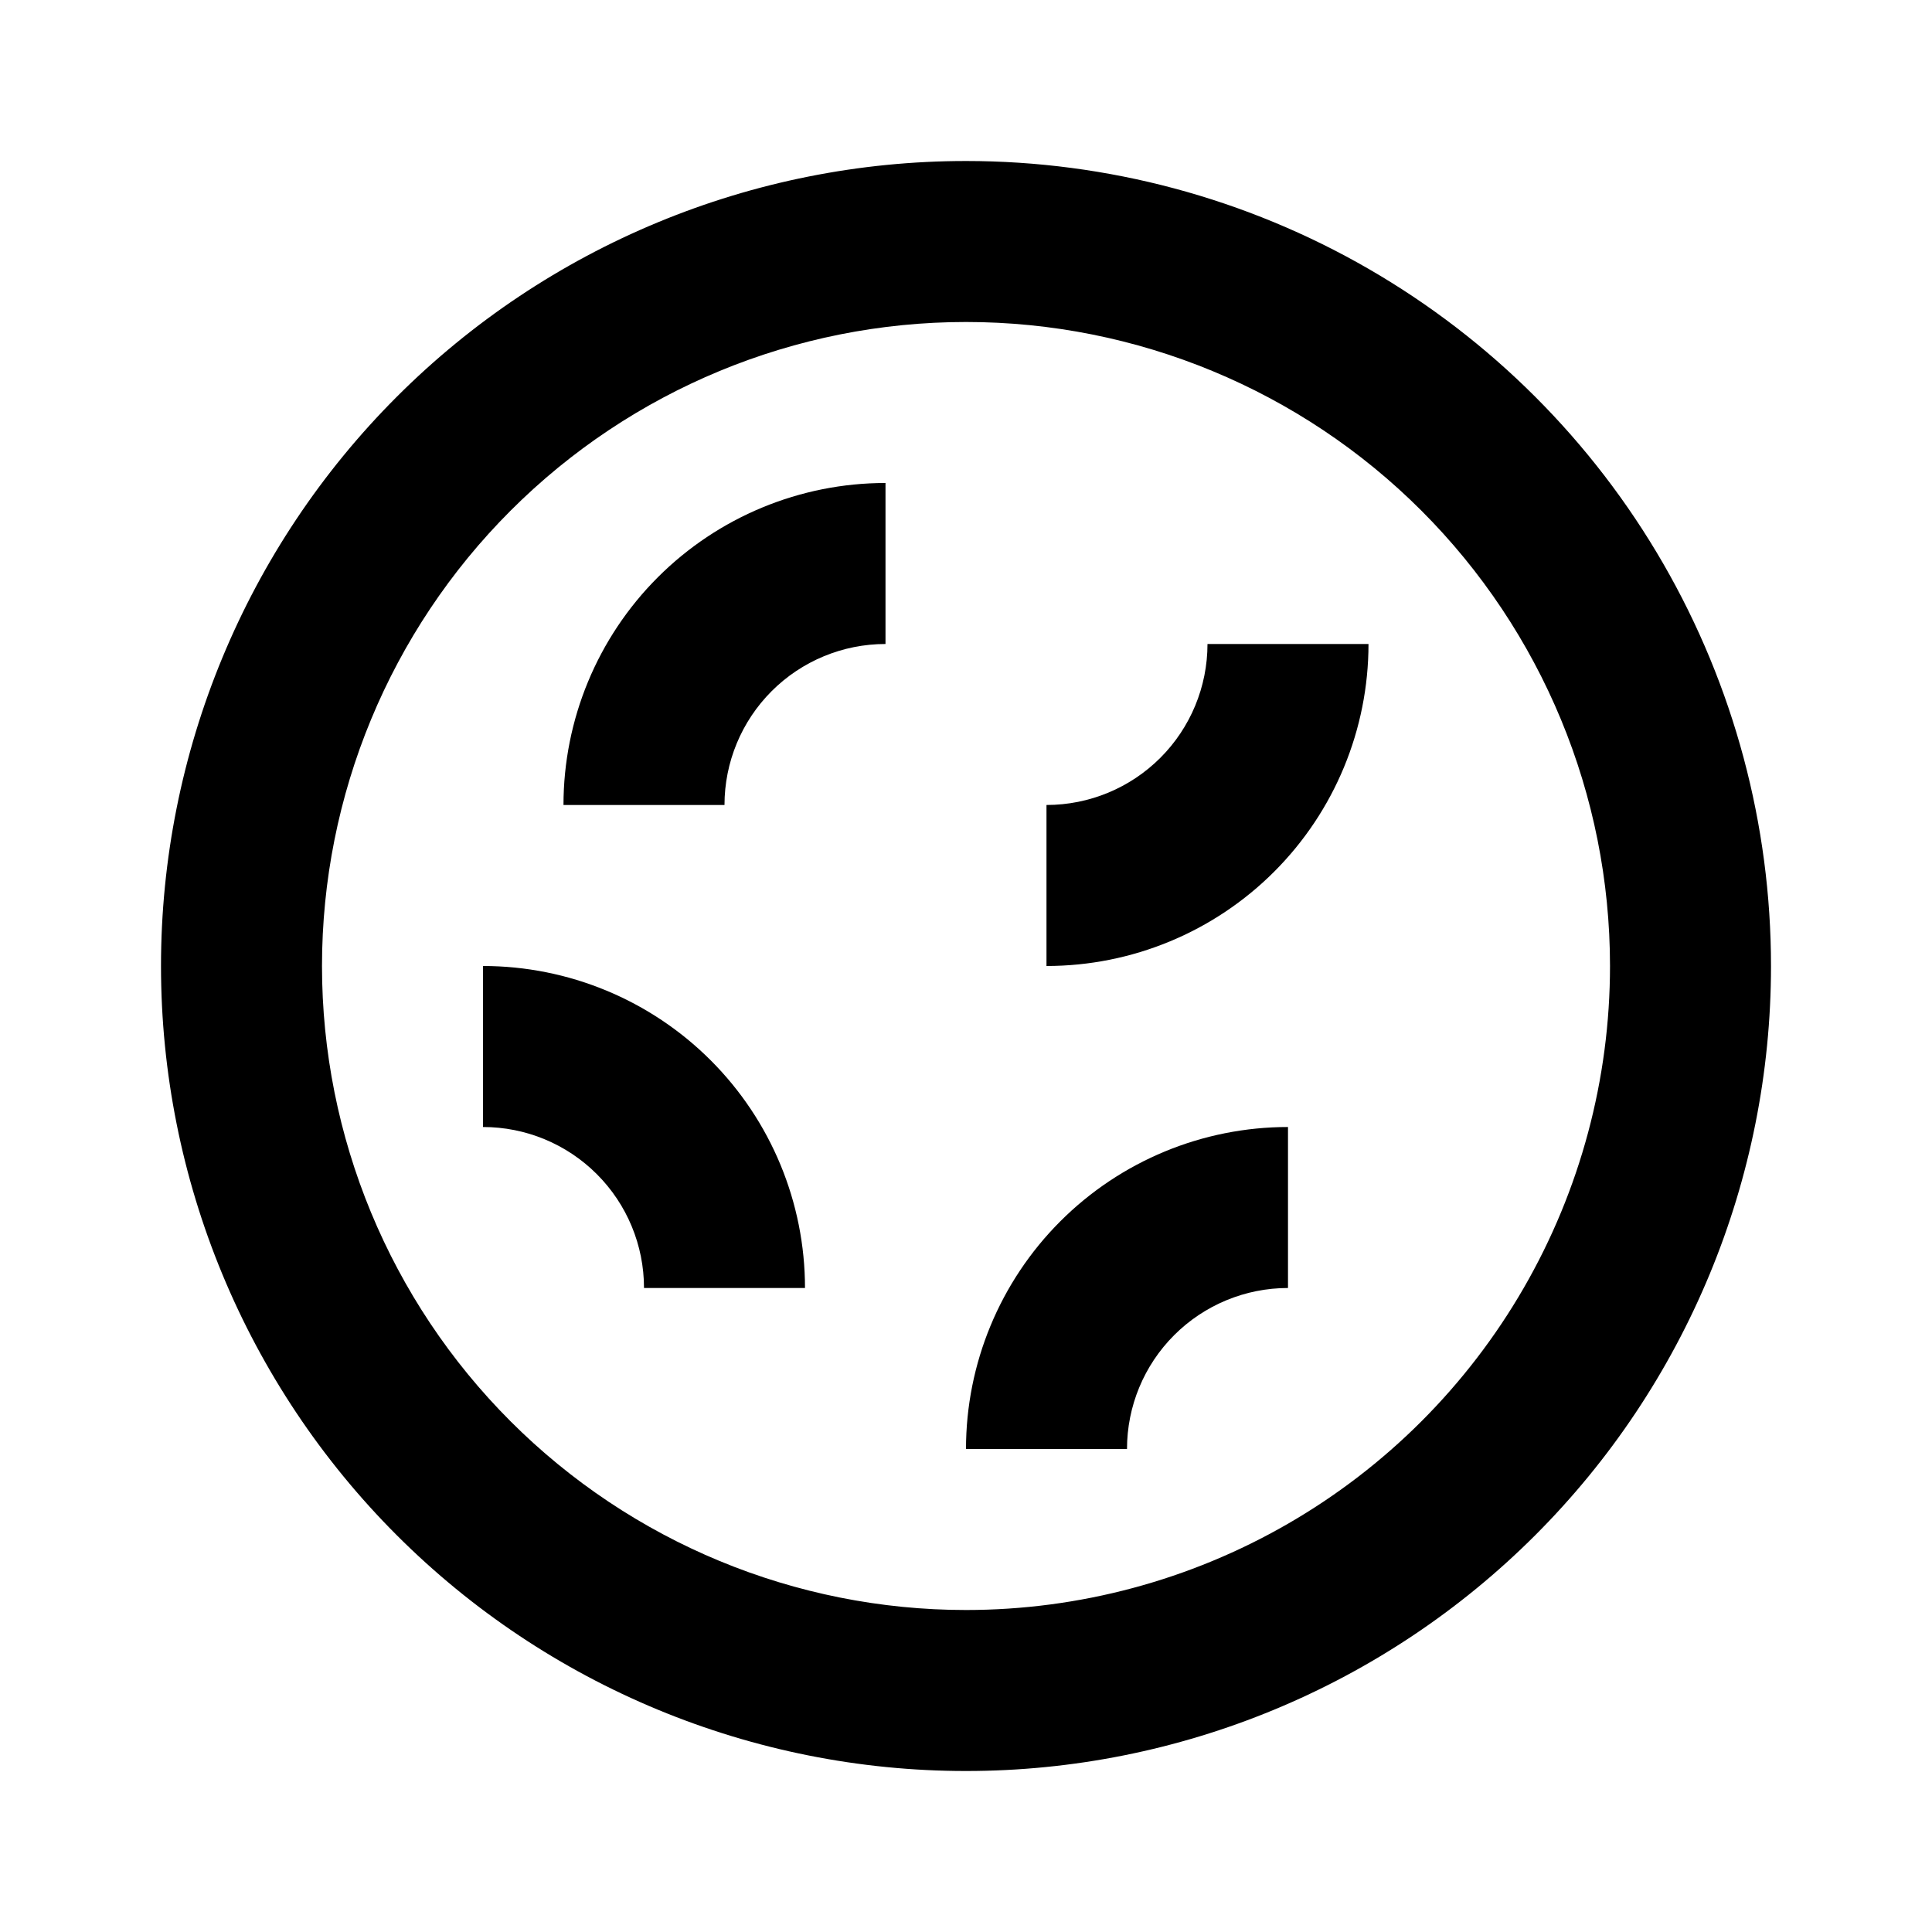 <svg xmlns="http://www.w3.org/2000/svg" viewBox="0 0 512 512" version="1.1" height="512pt" width="512pt">
 <g>
  <path d="m256 42.668c-56.578 0-110.84 22.477-150.85 62.484-40.008 40.008-62.484 94.27-62.484 150.85s22.477 110.84 62.484 150.85c40.008 40.008 94.27 62.484 150.85 62.484s110.84-22.477 150.85-62.484c40.008-40.008 62.484-94.27 62.484-150.85 0-37.449-9.855-74.234-28.578-106.67-18.727-32.43-45.656-59.359-78.086-78.086-32.434-18.723-69.219-28.578-106.67-28.578zm0 384c-45.262 0-88.672-17.98-120.68-49.988-32.008-32.008-49.988-75.418-49.988-120.68s17.98-88.672 49.988-120.68c32.008-32.008 75.418-49.988 120.68-49.988s88.672 17.98 120.68 49.988c32.008 32.008 49.988 75.418 49.988 120.68 0 29.957-7.887 59.391-22.867 85.332-14.977 25.945-36.523 47.492-62.469 62.469-25.941 14.98-55.375 22.867-85.332 22.867z"></path>
  <path d="m256 384h42.668c0-11.316 4.492-22.168 12.496-30.168 8-8.004 18.852-12.5 30.168-12.5v-42.664c-22.629 0-44.336 8.988-60.34 24.992-16 16.004-24.992 37.707-24.992 60.34z"></path>
  <path d="m149.33 213.33h42.668c0-11.316 4.496-22.168 12.496-30.168 8.004-8.004 18.855-12.496 30.172-12.496v-42.668c-22.633 0-44.34 8.992-60.34 24.992-16.004 16.004-24.996 37.711-24.996 60.34z"></path>
  <path d="m277.33 213.33v42.668c22.633 0 44.34-8.992 60.34-24.992 16.004-16.004 24.996-37.711 24.996-60.34h-42.668c0 11.316-4.496 22.168-12.496 30.168-8.004 8.004-18.855 12.496-30.172 12.496z"></path>
  <path d="m128 256v42.668c11.316 0 22.168 4.492 30.168 12.496 8.004 8 12.5 18.852 12.5 30.168h42.668-0.004c0-22.629-8.988-44.336-24.992-60.34-16.004-16-37.707-24.992-60.34-24.992z"></path>
 </g>
</svg>
